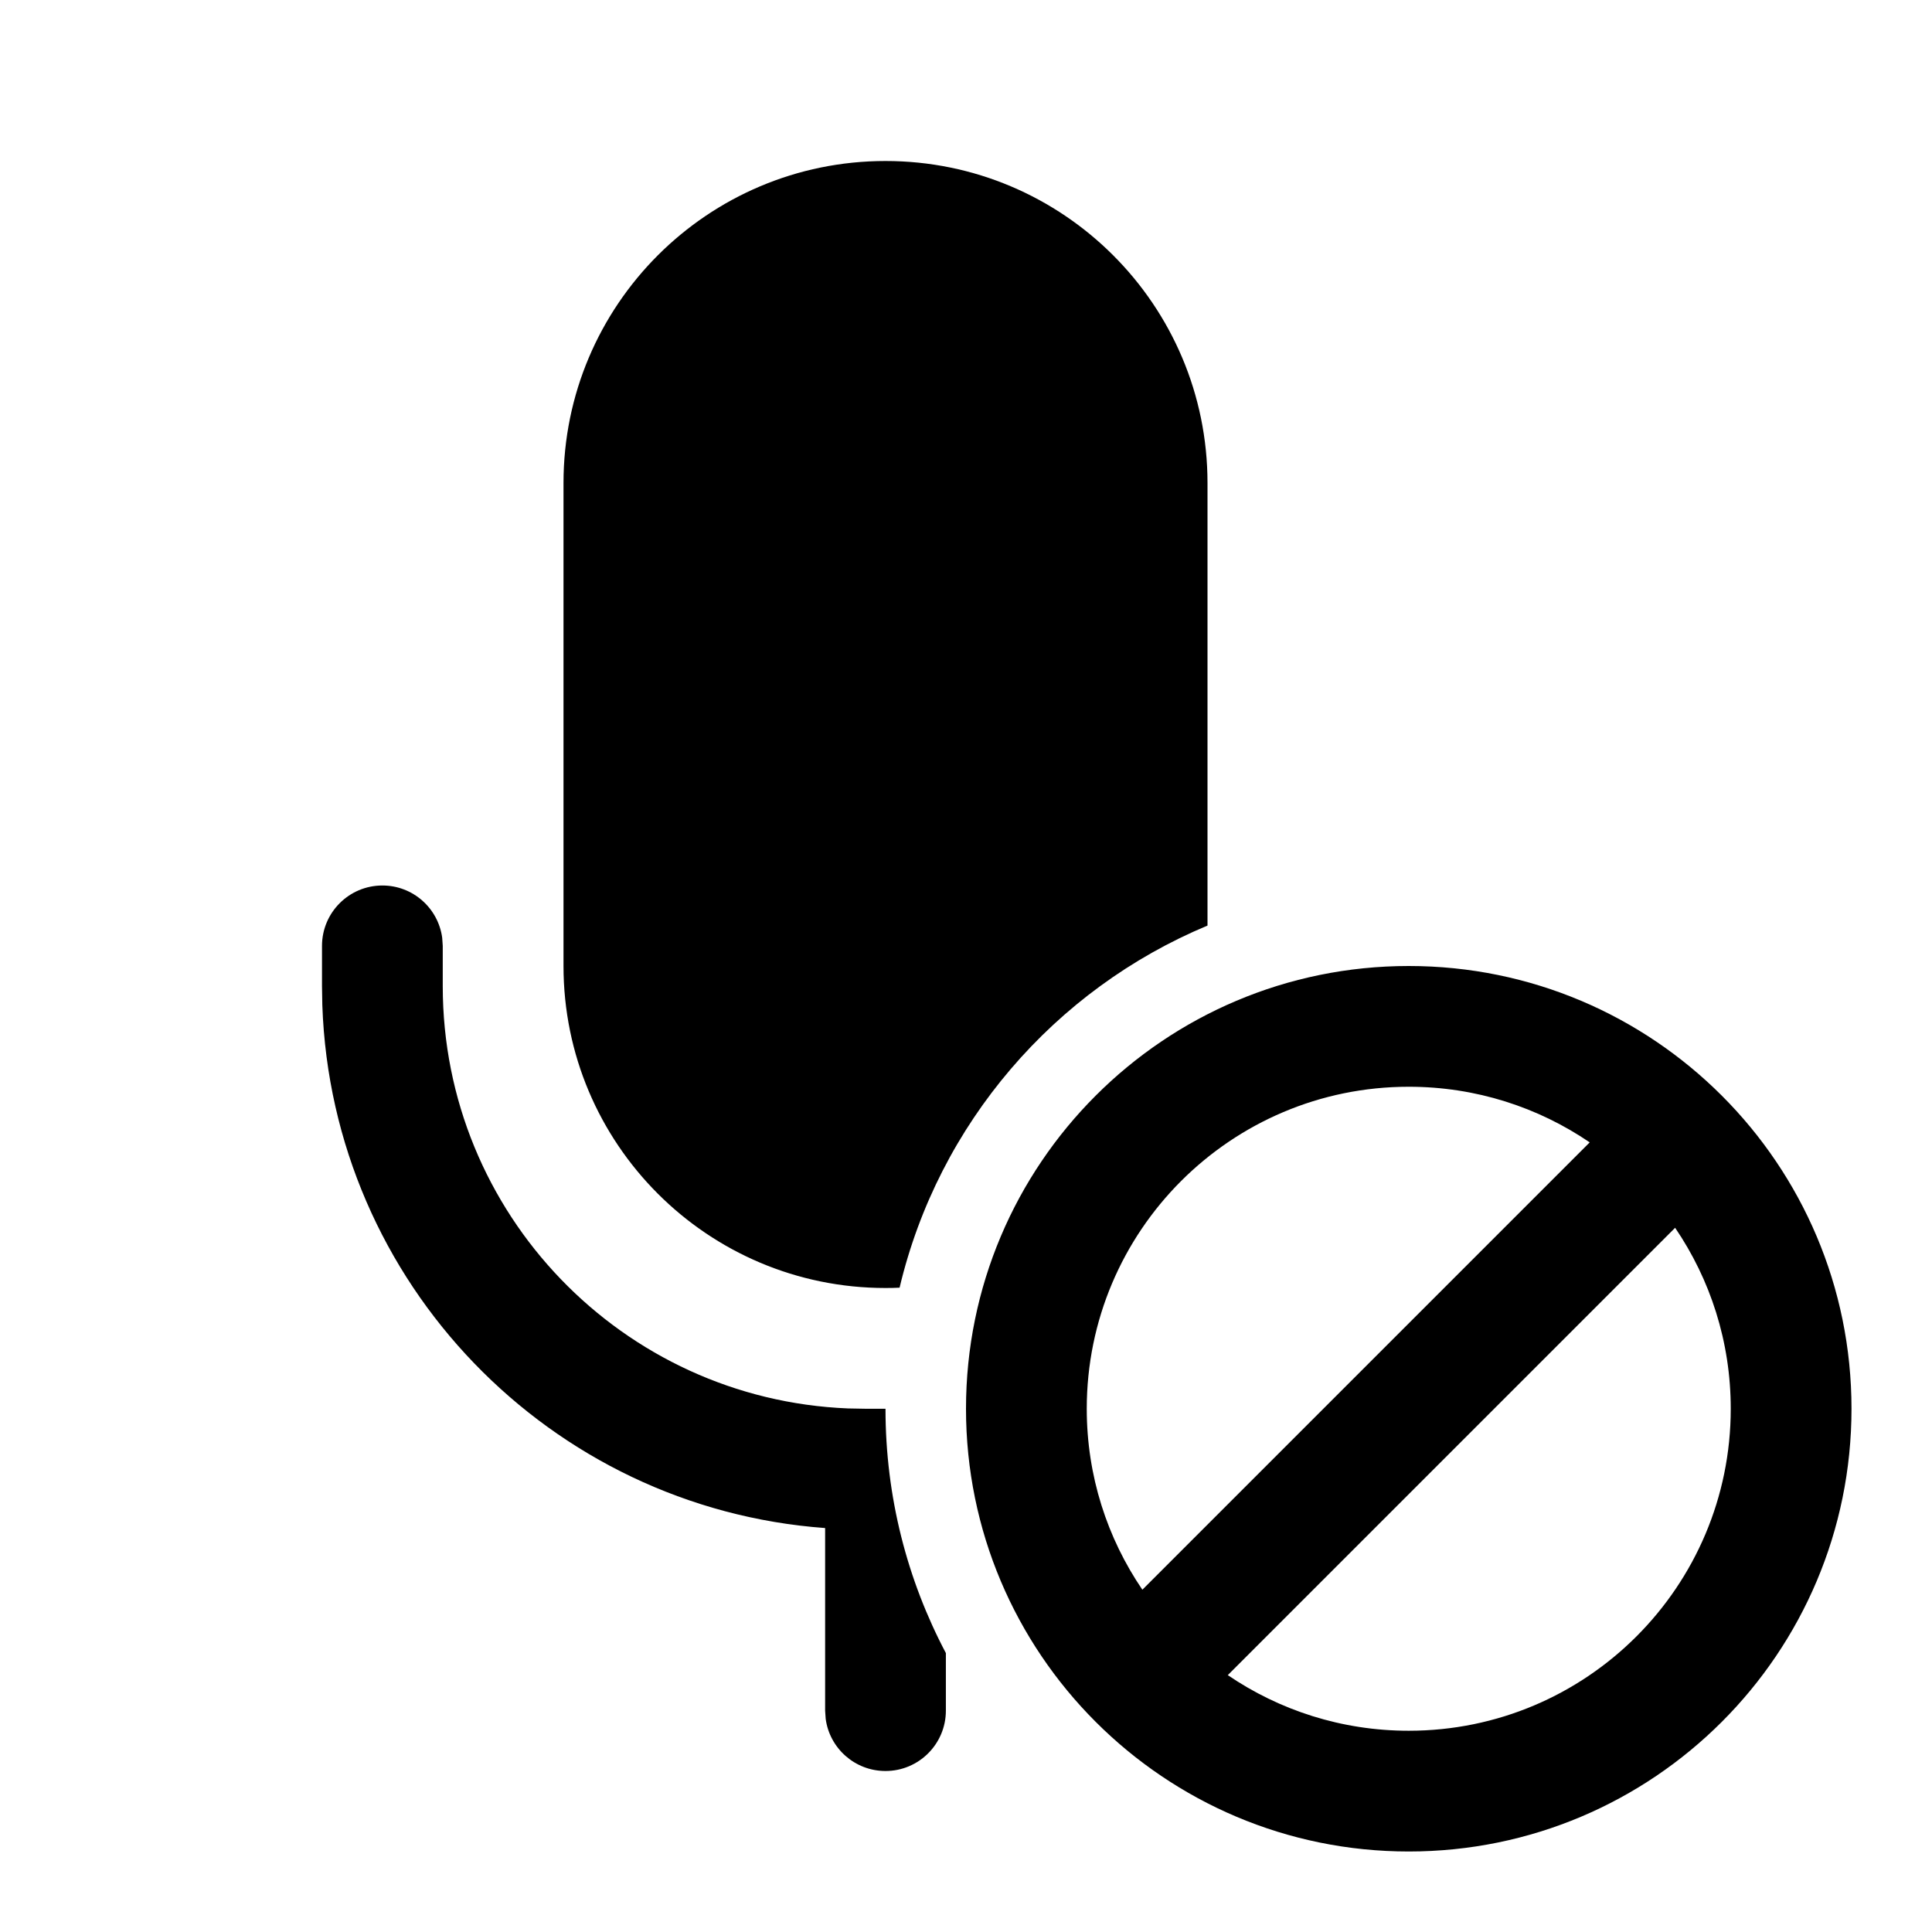 <svg xmlns="http://www.w3.org/2000/svg" viewBox="0 0 24 24" fill="none"><path d="M11.175 15.996C11.658 13.957 13.101 12.29 15 11.498V6C15 3.791 13.209 2 11 2C8.791 2 7 3.791 7 6V12C7 14.209 8.791 16 11 16C11.059 16 11.117 15.999 11.175 15.996ZM11 17.5C11 18.596 11.271 19.629 11.75 20.535L11.75 21.25C11.75 21.664 11.414 22 11 22C10.62 22 10.306 21.718 10.257 21.352L10.25 21.25L10.25 18.982C6.833 18.732 4.123 15.938 4.004 12.486L4 12.25V11.75C4 11.336 4.336 11 4.75 11C5.13 11 5.443 11.282 5.493 11.648L5.5 11.75V12.25C5.5 15.077 7.734 17.382 10.534 17.496L10.75 17.5H11ZM23 17.5C23 20.538 20.538 23 17.5 23C14.462 23 12 20.538 12 17.5C12 14.462 14.462 12 17.5 12C20.538 12 23 14.462 23 17.5ZM13.5 17.5C13.5 18.334 13.755 19.108 14.191 19.748L19.748 14.191C19.108 13.755 18.334 13.5 17.5 13.5C15.291 13.5 13.5 15.291 13.5 17.5ZM17.5 21.5C19.709 21.5 21.5 19.709 21.5 17.5C21.5 16.666 21.245 15.893 20.809 15.252L15.252 20.809C15.893 21.245 16.666 21.5 17.5 21.5Z" fill="currentColor"/></svg>